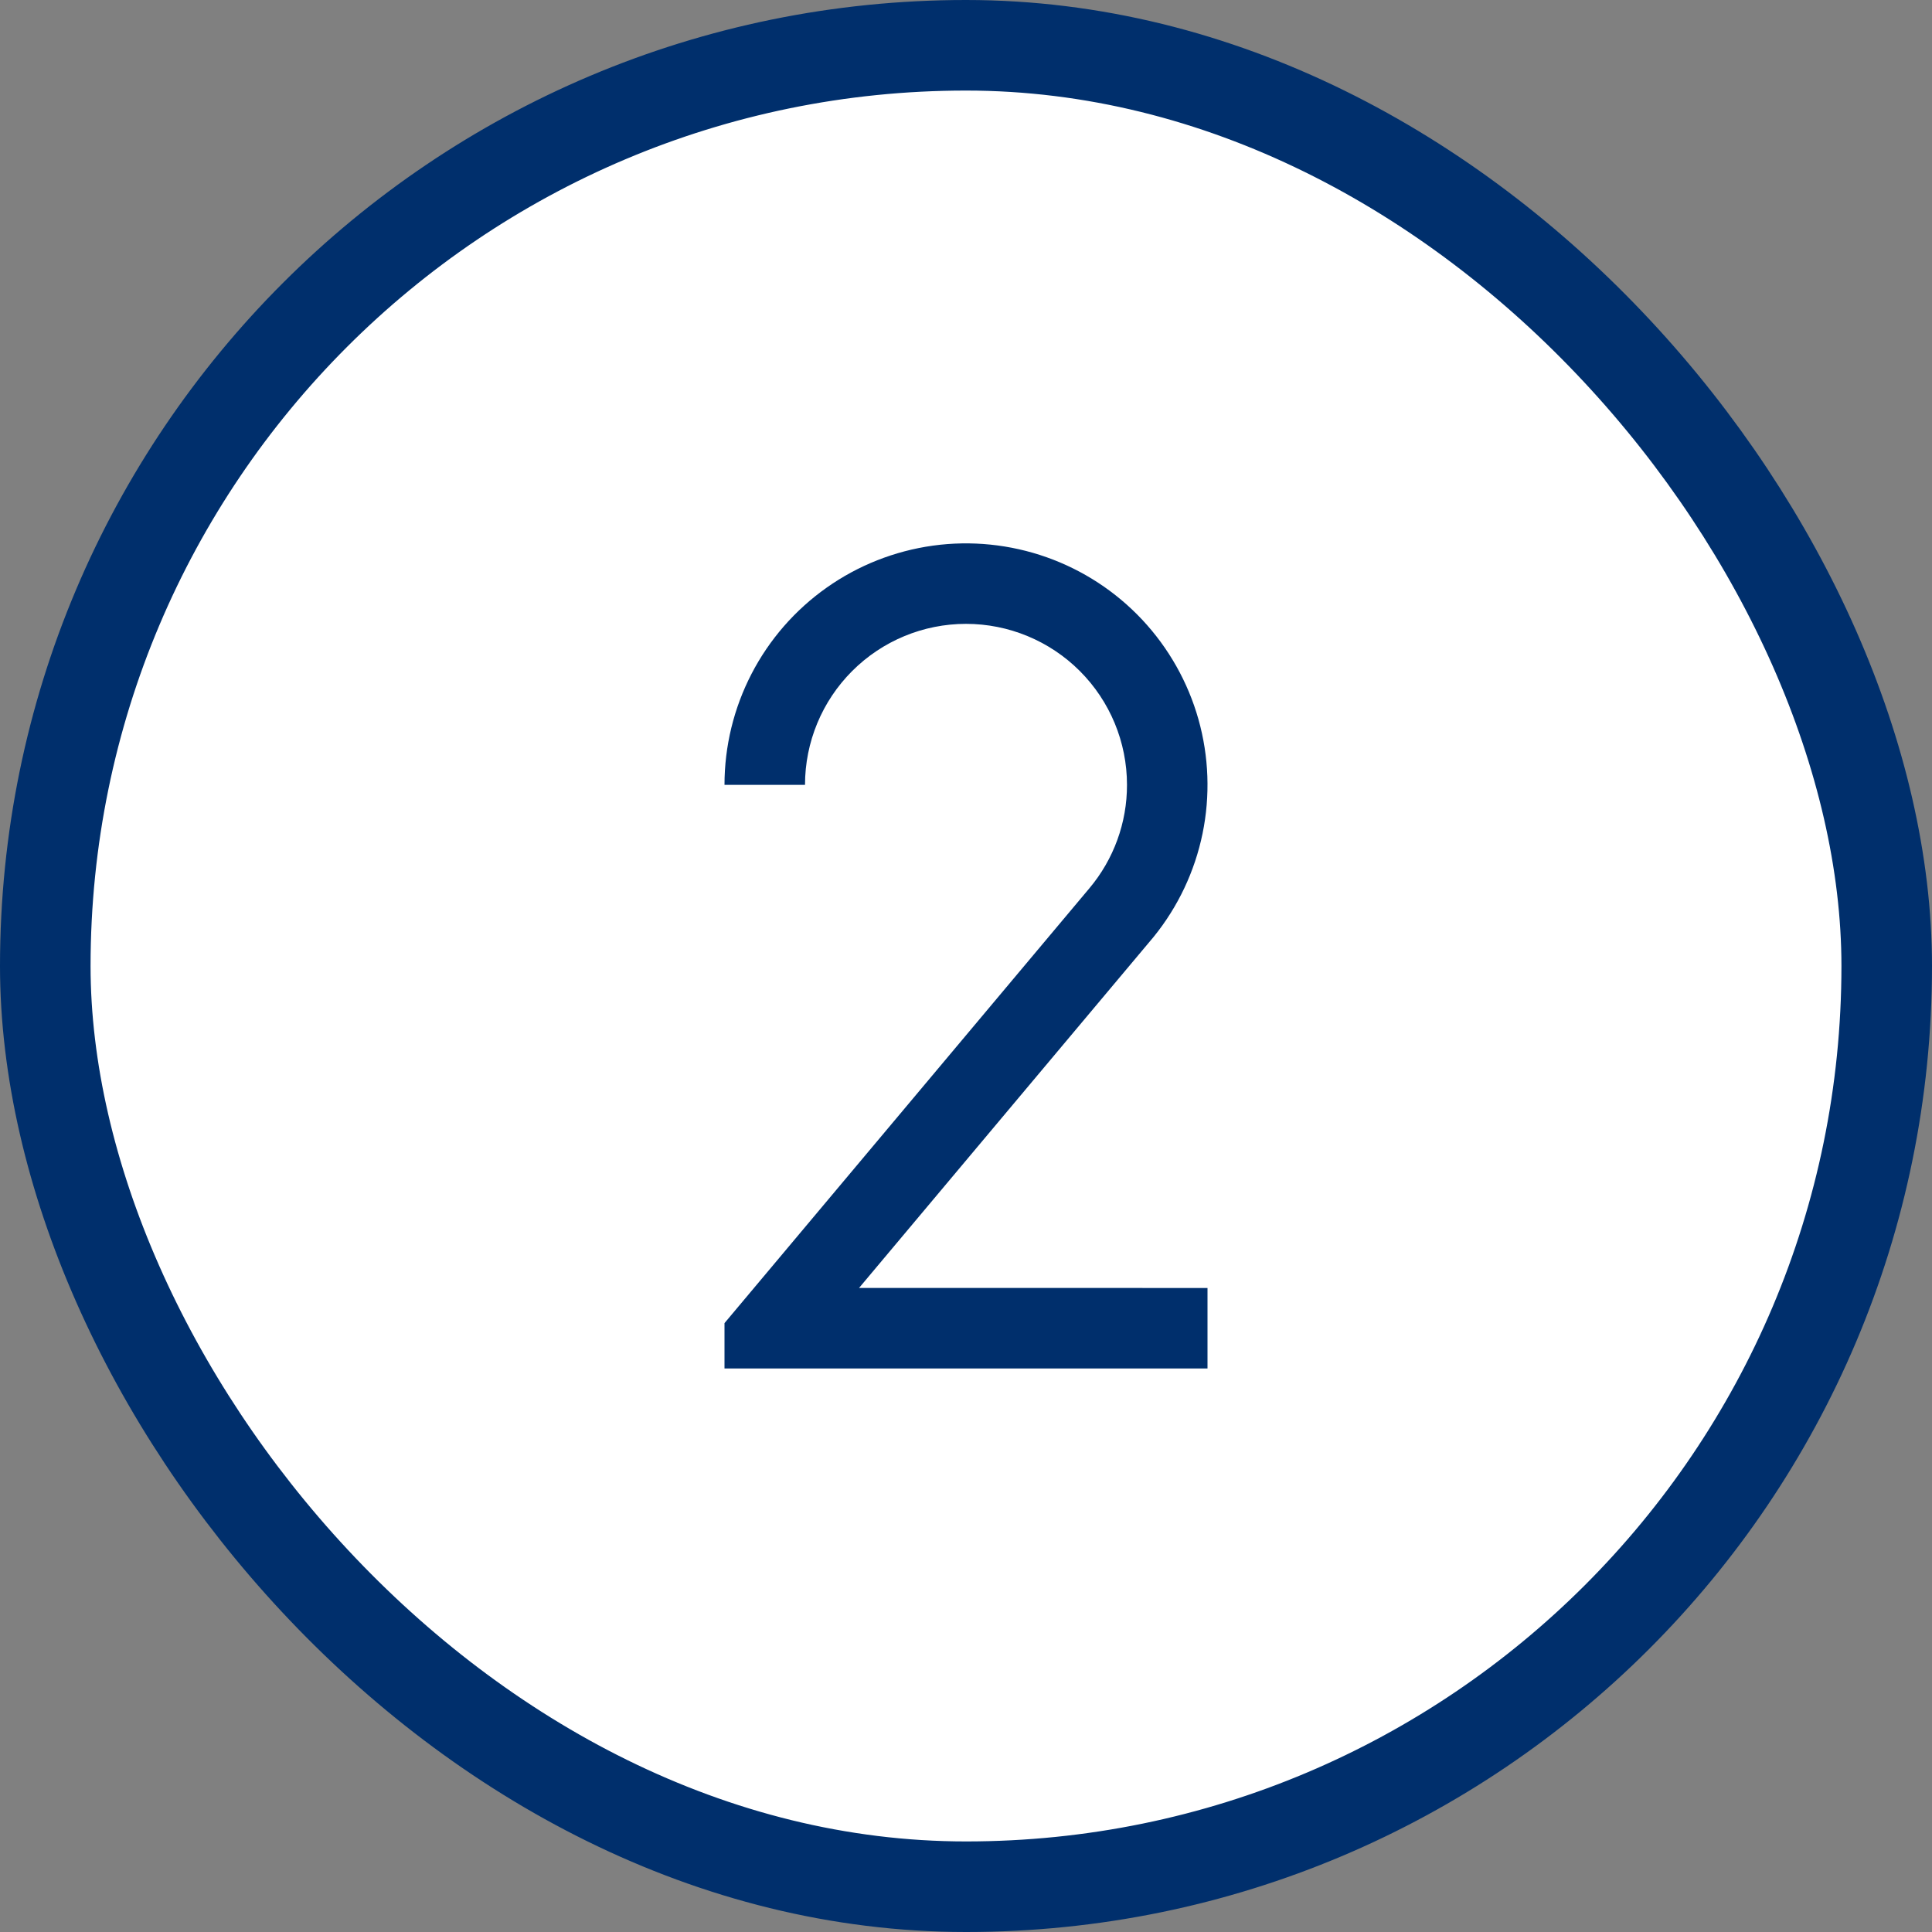 <svg width="64" height="64" viewBox="0 0 64 64" fill="none" xmlns="http://www.w3.org/2000/svg">
<rect x="0" y="0" width="64" height="64" fill="#808080" stroke="none"/>
<rect x="1.5" y="1.5" width="61" height="61" rx="30.5" fill="white"/>
<rect x="1.5" y="1.5" width="61" height="61" rx="30.5" stroke="#002F6C" stroke-width="3"/>
<g clip-path="url(#clip0_692_2650)">
<path d="M37.333 26C37.333 24.585 36.771 23.229 35.771 22.229C34.771 21.228 33.414 20.666 32 20.666C30.585 20.666 29.229 21.228 28.229 22.229C27.229 23.229 26.667 24.585 26.667 26H24C24 24.72 24.307 23.458 24.896 22.321C25.485 21.184 26.337 20.206 27.383 19.467C28.428 18.728 29.636 18.251 30.904 18.075C32.172 17.9 33.464 18.032 34.67 18.459C35.877 18.886 36.964 19.597 37.839 20.531C38.714 21.466 39.352 22.596 39.7 23.828C40.047 25.061 40.094 26.358 39.836 27.612C39.578 28.866 39.023 30.04 38.217 31.034L28.457 42.665L40 42.666V45.333H24V43.83L36.085 29.428C36.893 28.468 37.335 27.254 37.333 26Z" fill="#002F6C"/>
</g>
<defs>
<clipPath id="clip0_692_2650">
<rect width="32" height="32" fill="white" transform="translate(16 16)"/>
</clipPath>
</defs>
</svg>
